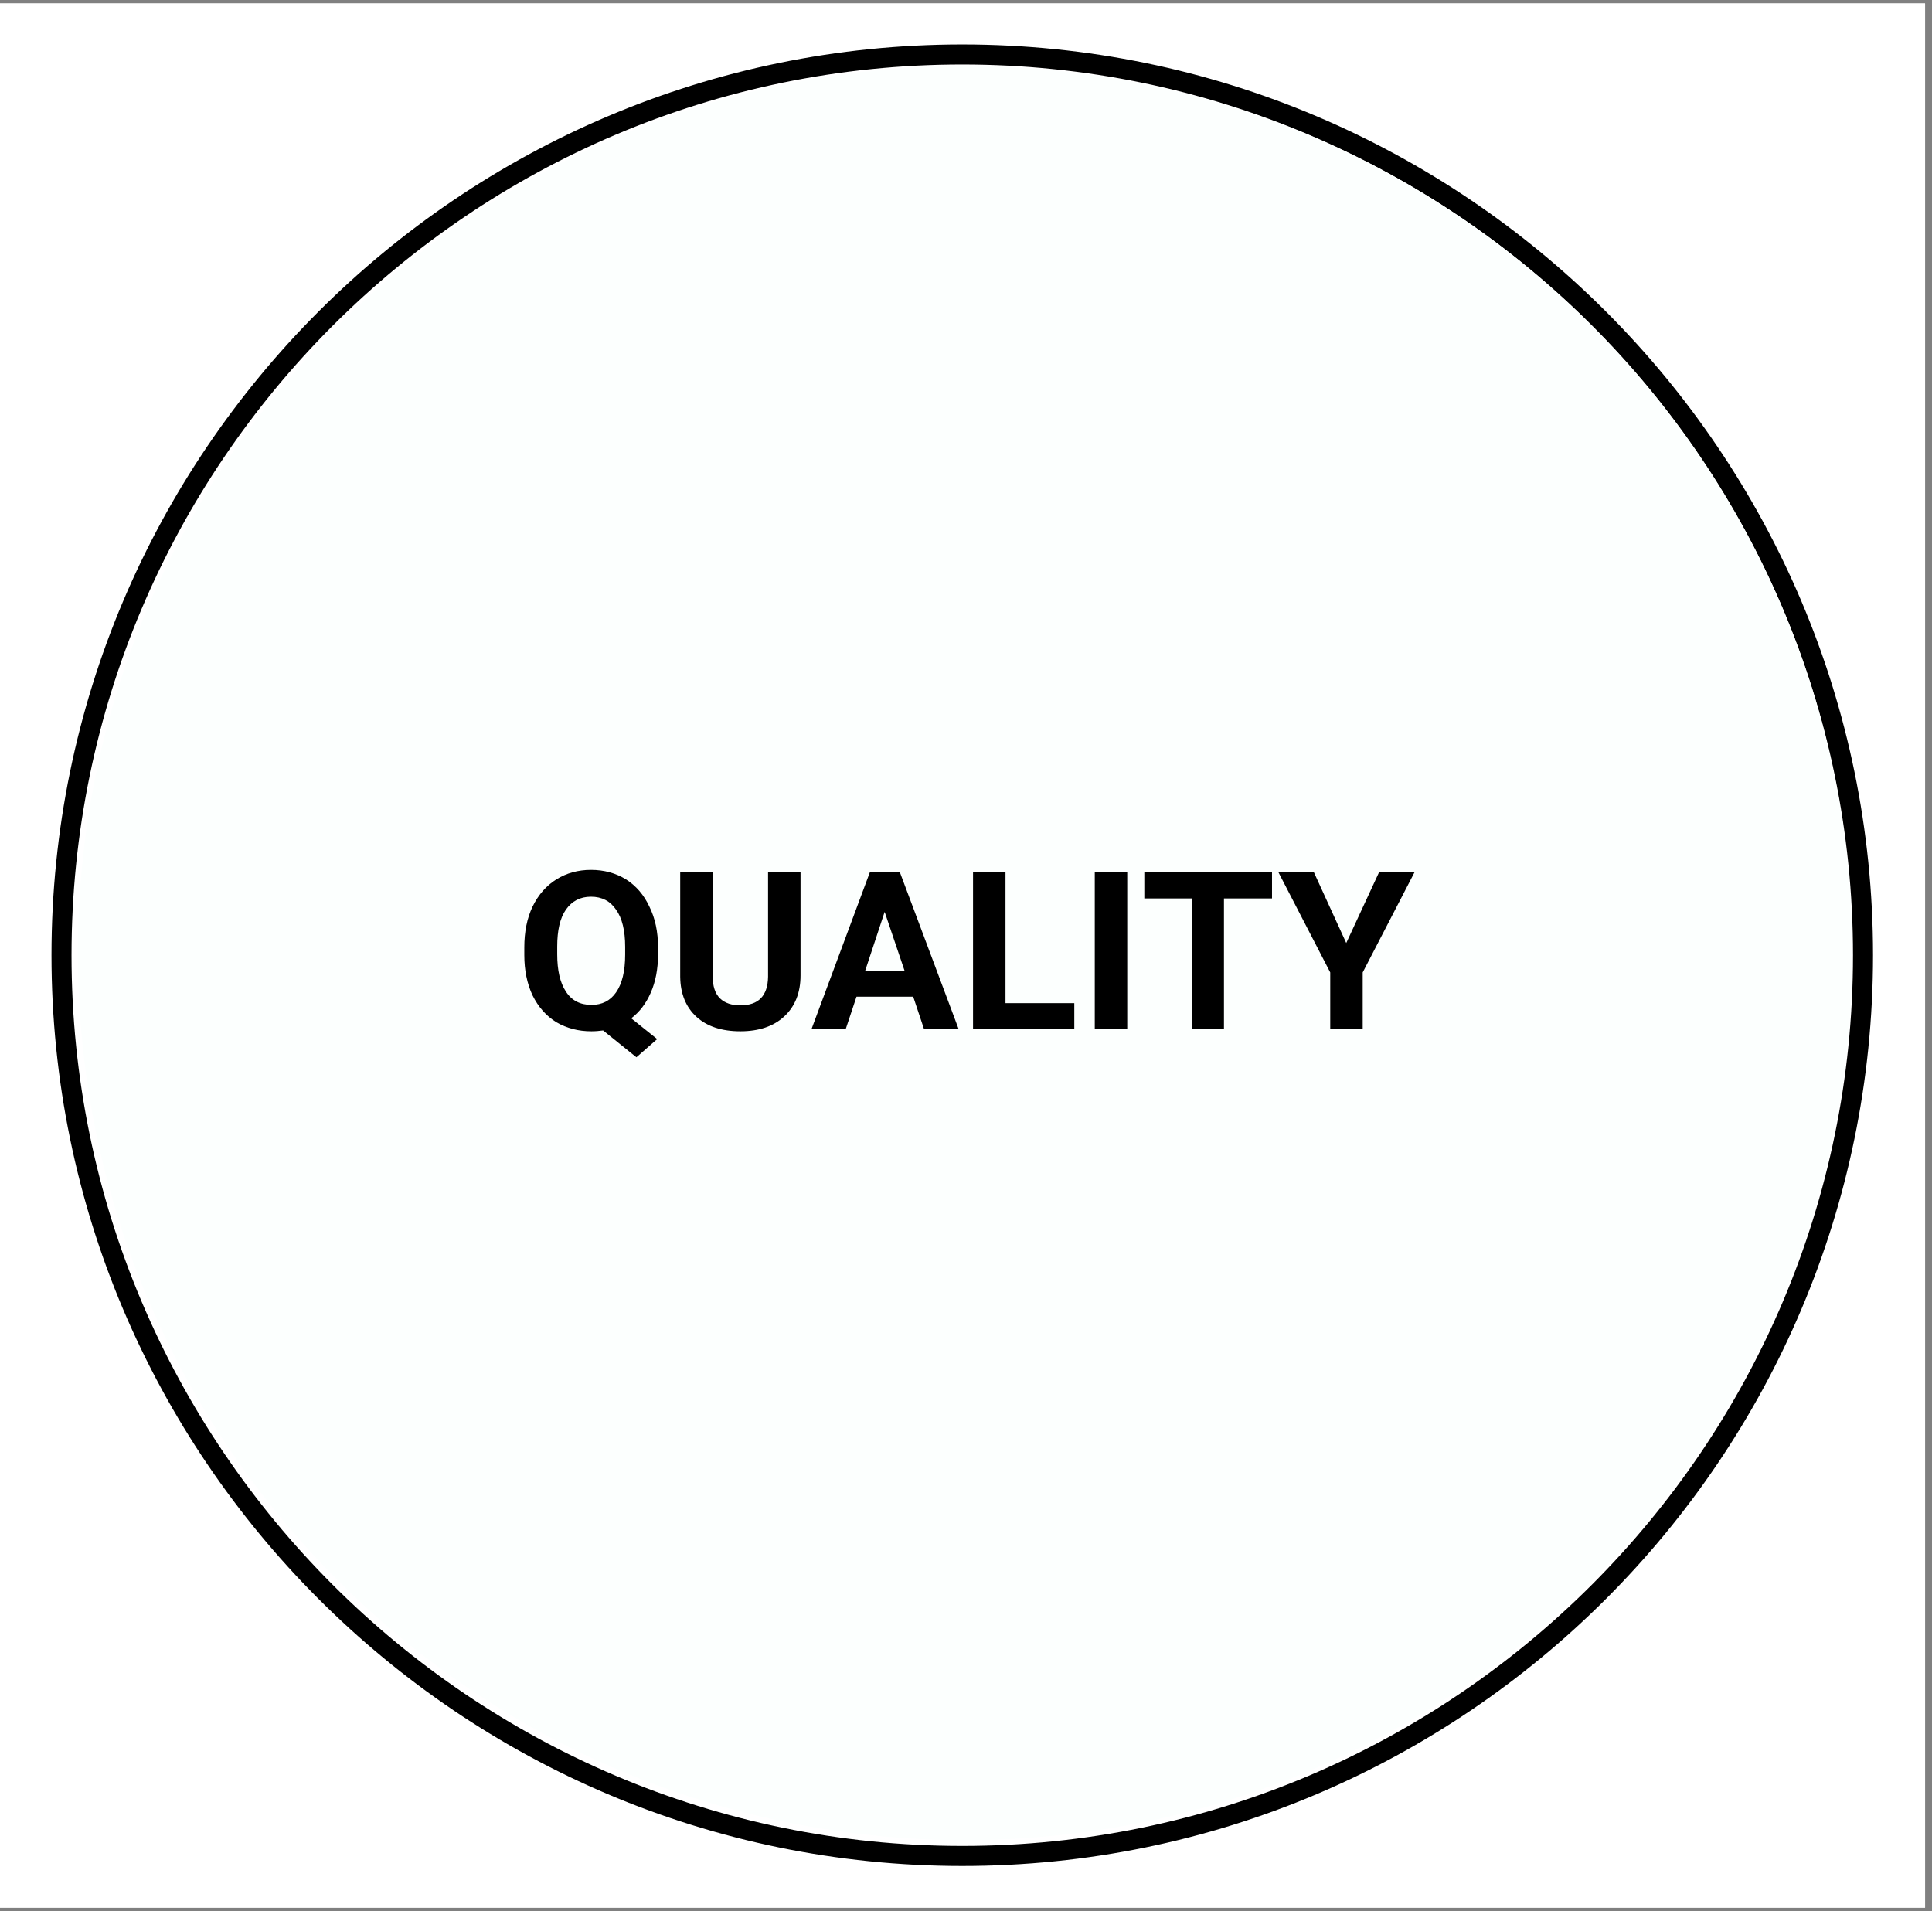 <svg version="1.2" preserveAspectRatio="xMidYMid meet" height="92" viewBox="0 0 69.75 69" zoomAndPan="magnify" width="93" xmlns:xlink="http://www.w3.org/1999/xlink" xmlns="http://www.w3.org/2000/svg"><rect x="0" y="0" width="69.75" height="69" fill="#808080" stroke="none"/><defs><clipPath id="2fad48daf4"><path d="M 0 0.125 L 69.5 0.125 L 69.5 68.875 L 0 68.875 Z M 0 0.125"></path></clipPath><clipPath id="e883d32df8"><path d="M 1.855 1.605 L 67.621 1.605 L 67.621 67.371 L 1.855 67.371 Z M 1.855 1.605"></path></clipPath><clipPath id="e575104b72"><path d="M 2.812 2.383 L 66.867 2.383 L 66.867 66.438 L 2.812 66.438 Z M 2.812 2.383"></path></clipPath><clipPath id="52b87b94e6"><path d="M 34.84 2.383 C 17.152 2.383 2.812 16.723 2.812 34.41 C 2.812 52.098 17.152 66.438 34.84 66.438 C 52.527 66.438 66.867 52.098 66.867 34.41 C 66.867 16.723 52.527 2.383 34.84 2.383 Z M 34.84 2.383"></path></clipPath></defs><g id="36f18feb0a"><g clip-path="url(#2fad48daf4)" clip-rule="nonzero"><path d="M 0 0.125 L 69.5 0.125 L 69.5 68.875 L 0 68.875 Z M 0 0.125" style="stroke:none;fill-rule:nonzero;fill:#ffffff;fill-opacity:1;"></path><path d="M 0 0.125 L 69.5 0.125 L 69.5 68.875 L 0 68.875 Z M 0 0.125" style="stroke:none;fill-rule:nonzero;fill:#ffffff;fill-opacity:1;"></path></g><g clip-path="url(#e883d32df8)" clip-rule="nonzero"><path d="M 34.738 66.648 C 17.008 66.648 2.582 52.223 2.582 34.488 C 2.582 16.758 17.008 2.328 34.738 2.328 C 52.473 2.328 66.898 16.758 66.898 34.488 C 66.898 52.223 52.473 66.648 34.738 66.648 Z M 34.738 1.605 C 16.609 1.605 1.859 16.359 1.859 34.488 C 1.859 52.621 16.609 67.371 34.738 67.371 C 52.871 67.371 67.621 52.621 67.621 34.488 C 67.621 16.359 52.871 1.605 34.738 1.605" style="stroke:none;fill-rule:nonzero;fill:#000000;fill-opacity:1;"></path></g><g clip-path="url(#e575104b72)" clip-rule="nonzero"><g clip-path="url(#52b87b94e6)" clip-rule="nonzero"><path d="M 2.812 2.383 L 66.867 2.383 L 66.867 66.438 L 2.812 66.438 Z M 2.812 2.383" style="stroke:none;fill-rule:nonzero;fill:#fcfffe;fill-opacity:1;"></path></g></g><g style="fill:#000000;fill-opacity:1;"><g transform="translate(18.601, 37.157)"><path d="M 5.156 -2.703 C 5.156 -2.172 5.066 -1.707 4.891 -1.312 C 4.723 -0.926 4.488 -0.617 4.188 -0.391 L 5.125 0.359 L 4.375 1.016 L 3.172 0.047 C 3.035 0.066 2.895 0.078 2.75 0.078 C 2.281 0.078 1.859 -0.031 1.484 -0.25 C 1.117 -0.477 0.832 -0.801 0.625 -1.219 C 0.426 -1.645 0.328 -2.129 0.328 -2.672 L 0.328 -2.953 C 0.328 -3.516 0.426 -4.004 0.625 -4.422 C 0.832 -4.848 1.117 -5.176 1.484 -5.406 C 1.848 -5.633 2.266 -5.75 2.734 -5.75 C 3.211 -5.75 3.633 -5.633 4 -5.406 C 4.363 -5.176 4.645 -4.848 4.844 -4.422 C 5.051 -4.004 5.156 -3.516 5.156 -2.953 Z M 3.969 -2.969 C 3.969 -3.562 3.859 -4.008 3.641 -4.312 C 3.43 -4.625 3.129 -4.781 2.734 -4.781 C 2.348 -4.781 2.047 -4.625 1.828 -4.312 C 1.617 -4.008 1.516 -3.566 1.516 -2.984 L 1.516 -2.703 C 1.516 -2.129 1.617 -1.68 1.828 -1.359 C 2.035 -1.035 2.344 -0.875 2.75 -0.875 C 3.133 -0.875 3.43 -1.023 3.641 -1.328 C 3.859 -1.641 3.969 -2.094 3.969 -2.688 Z M 3.969 -2.969" style="stroke:none"></path></g><g transform="translate(24.104, 37.157)"><path d="M 4.797 -5.672 L 4.797 -1.938 C 4.797 -1.312 4.598 -0.816 4.203 -0.453 C 3.816 -0.098 3.289 0.078 2.625 0.078 C 1.957 0.078 1.43 -0.094 1.047 -0.438 C 0.66 -0.789 0.461 -1.273 0.453 -1.891 L 0.453 -5.672 L 1.625 -5.672 L 1.625 -1.922 C 1.625 -1.555 1.711 -1.285 1.891 -1.109 C 2.066 -0.941 2.312 -0.859 2.625 -0.859 C 3.281 -0.859 3.613 -1.203 3.625 -1.891 L 3.625 -5.672 Z M 4.797 -5.672" style="stroke:none"></path></g></g><g style="fill:#000000;fill-opacity:1;"><g transform="translate(29.266, 37.157)"><path d="M 3.703 -1.172 L 1.656 -1.172 L 1.266 0 L 0.031 0 L 2.141 -5.672 L 3.219 -5.672 L 5.344 0 L 4.094 0 Z M 1.969 -2.109 L 3.391 -2.109 L 2.672 -4.234 Z M 1.969 -2.109" style="stroke:none"></path></g><g transform="translate(34.629, 37.157)"><path d="M 1.672 -0.938 L 4.156 -0.938 L 4.156 0 L 0.5 0 L 0.5 -5.672 L 1.672 -5.672 Z M 1.672 -0.938" style="stroke:none"></path></g><g transform="translate(38.946, 37.157)"><path d="M 1.75 0 L 0.578 0 L 0.578 -5.672 L 1.75 -5.672 Z M 1.75 0" style="stroke:none"></path></g></g><g style="fill:#000000;fill-opacity:1;"><g transform="translate(41.157, 37.157)"><path d="M 4.766 -4.719 L 3.031 -4.719 L 3.031 0 L 1.875 0 L 1.875 -4.719 L 0.156 -4.719 L 0.156 -5.672 L 4.766 -5.672 Z M 4.766 -4.719" style="stroke:none"></path></g></g><g style="fill:#000000;fill-opacity:1;"><g transform="translate(46.15, 37.157)"><path d="M 2.453 -3.109 L 3.641 -5.672 L 4.922 -5.672 L 3.047 -2.047 L 3.047 0 L 1.875 0 L 1.875 -2.047 L 0 -5.672 L 1.281 -5.672 Z M 2.453 -3.109" style="stroke:none"></path></g></g></g></svg>